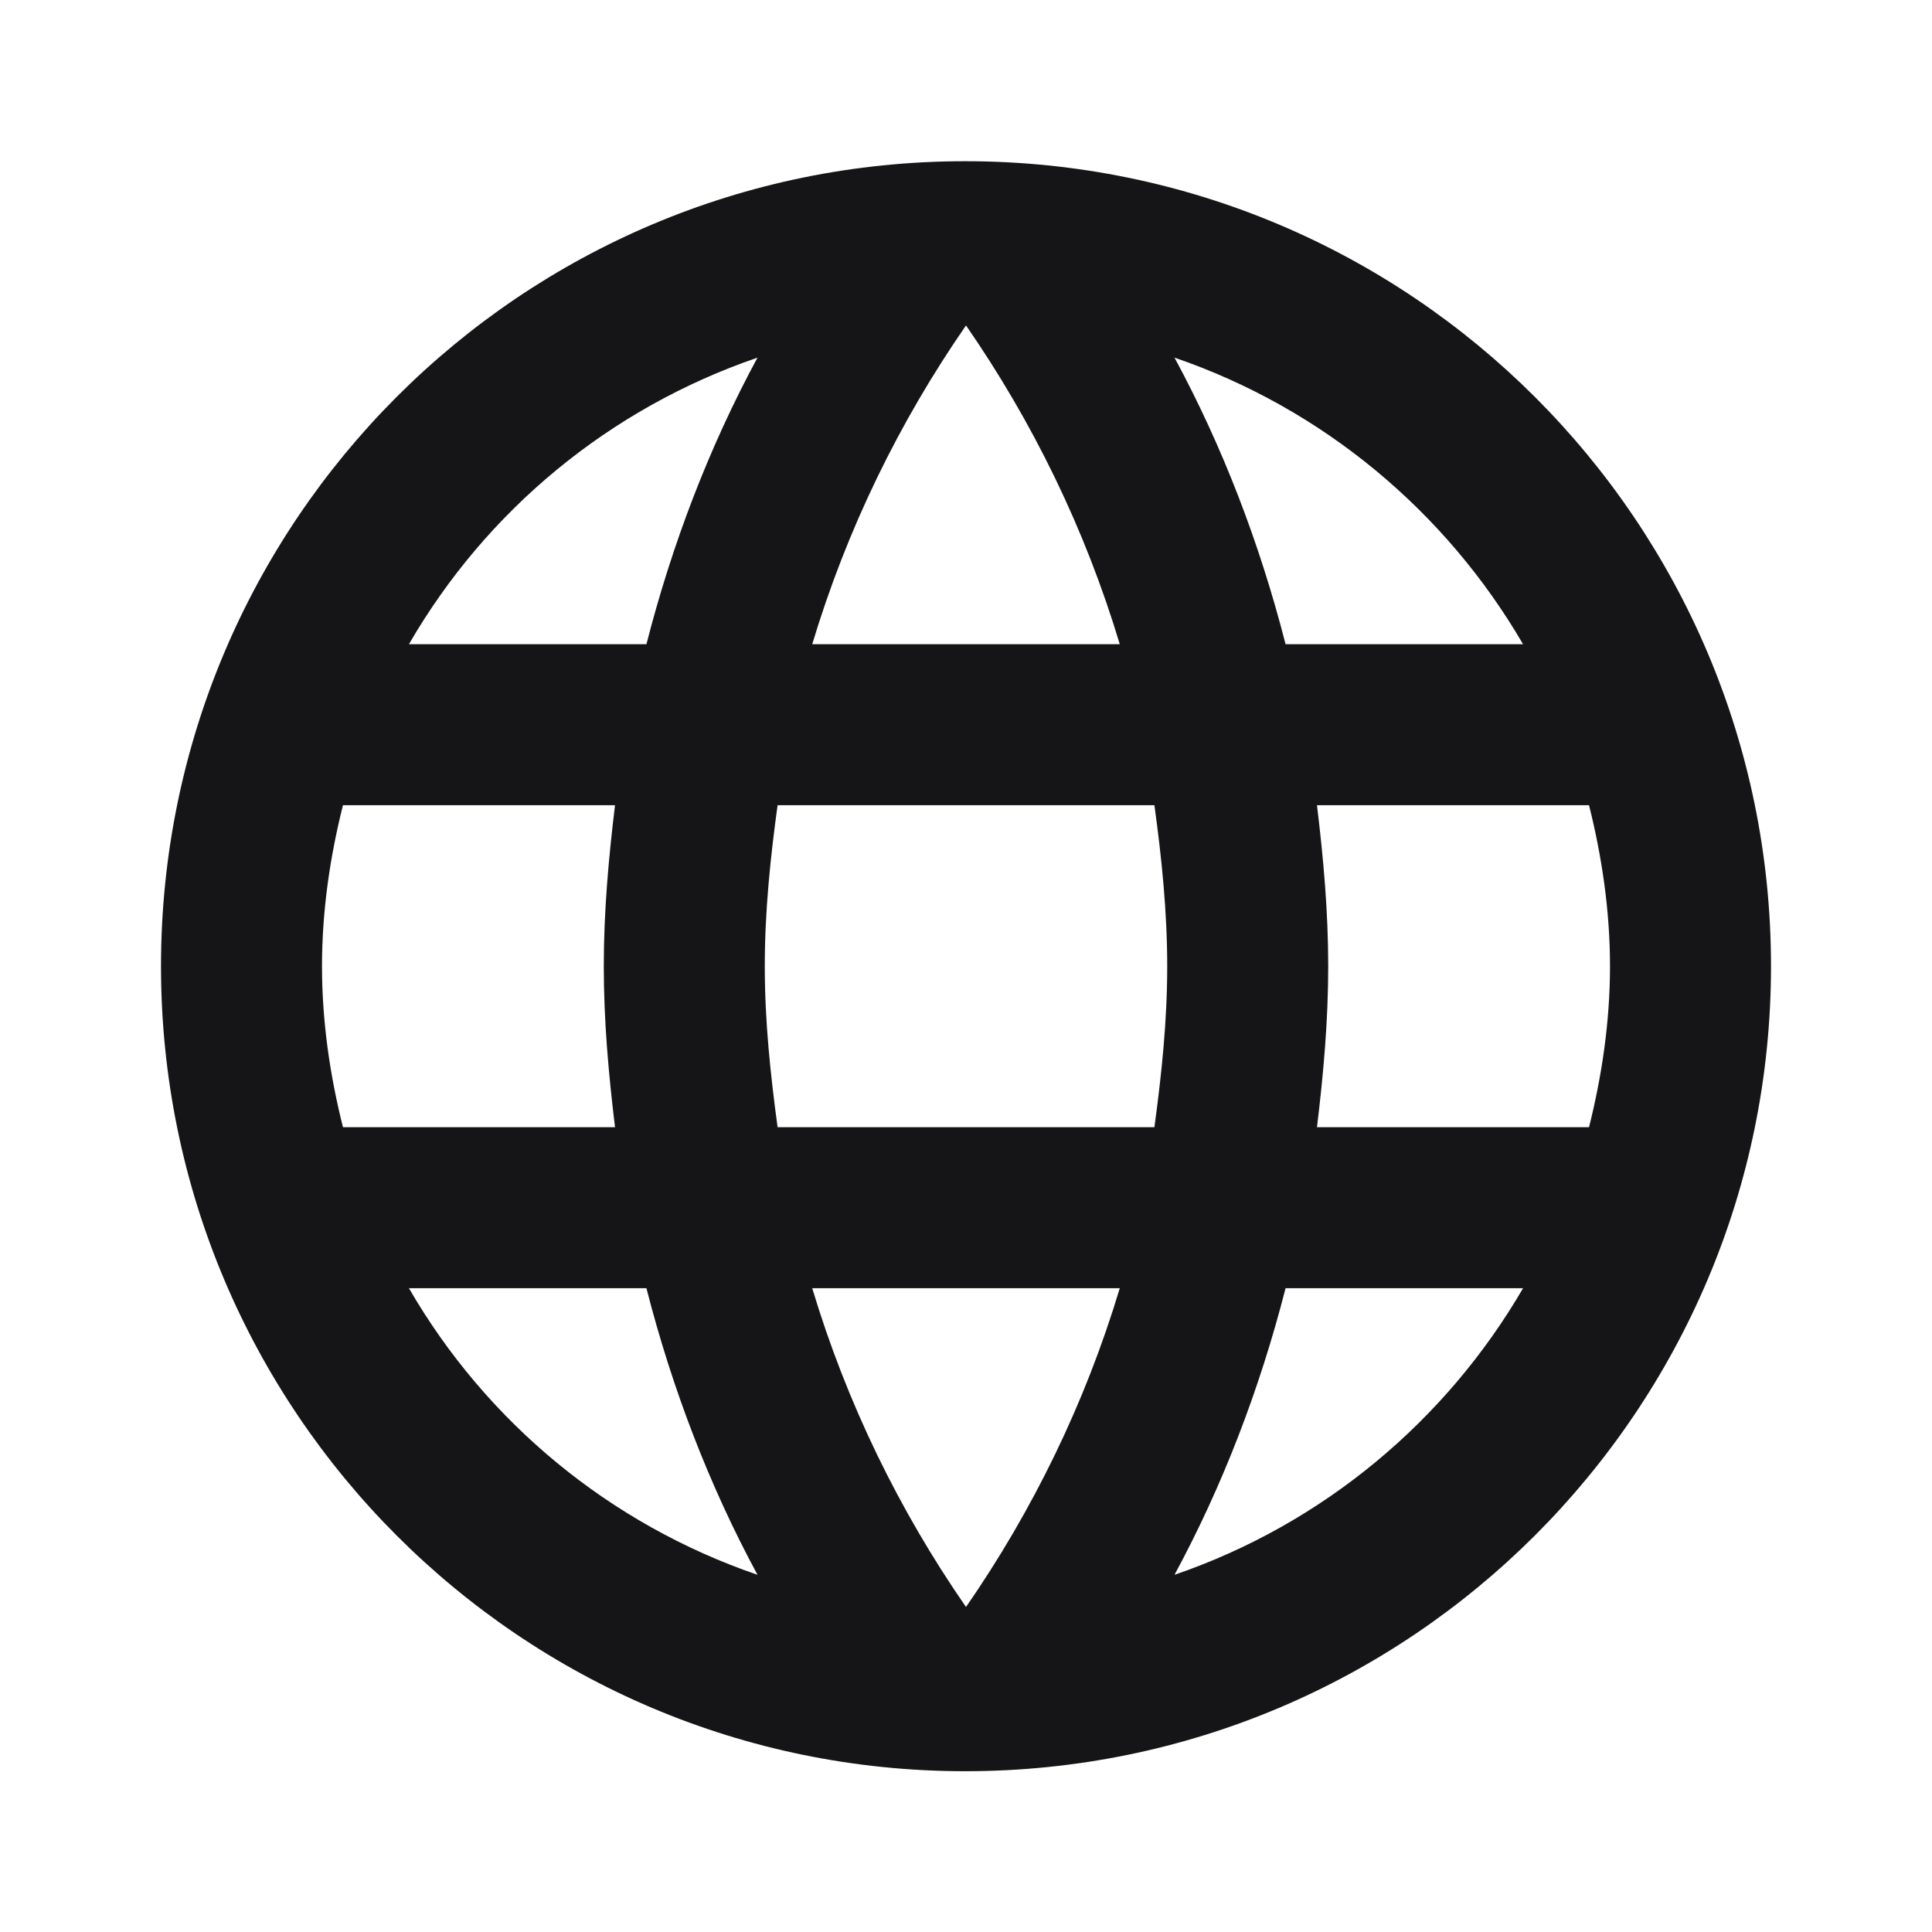 <svg width="27" height="27" viewBox="0 0 27 27" fill="none" xmlns="http://www.w3.org/2000/svg">
<path fill-rule="evenodd" clip-rule="evenodd" d="M13.489 2.253C7.279 2.253 2.25 7.293 2.25 13.503C2.25 19.713 7.279 24.753 13.489 24.753C19.71 24.753 24.75 19.713 24.75 13.503C24.75 7.293 19.71 2.253 13.489 2.253ZM21.285 9.003H17.966C17.606 7.597 17.089 6.247 16.414 4.998C18.484 5.707 20.205 7.147 21.285 9.003ZM13.5 4.548C14.434 5.898 15.165 7.394 15.649 9.003H11.351C11.835 7.394 12.566 5.898 13.5 4.548ZM4.793 15.753C4.612 15.033 4.5 14.279 4.5 13.503C4.5 12.727 4.612 11.973 4.793 11.253H8.595C8.505 11.995 8.438 12.738 8.438 13.503C8.438 14.268 8.505 15.01 8.595 15.753H4.793ZM5.715 18.003H9.034C9.394 19.409 9.911 20.759 10.586 22.008C8.516 21.299 6.795 19.87 5.715 18.003ZM9.034 9.003H5.715C6.795 7.135 8.516 5.707 10.586 4.998C9.911 6.247 9.394 7.597 9.034 9.003ZM13.5 22.458C12.566 21.108 11.835 19.612 11.351 18.003H15.649C15.165 19.612 14.434 21.108 13.5 22.458ZM16.133 15.753H10.867C10.766 15.01 10.688 14.268 10.688 13.503C10.688 12.738 10.766 11.984 10.867 11.253H16.133C16.234 11.984 16.312 12.738 16.312 13.503C16.312 14.268 16.234 15.01 16.133 15.753ZM16.414 22.008C17.089 20.759 17.606 19.409 17.966 18.003H21.285C20.205 19.859 18.484 21.299 16.414 22.008ZM18.405 15.753C18.495 15.01 18.562 14.268 18.562 13.503C18.562 12.738 18.495 11.995 18.405 11.253H22.207C22.387 11.973 22.5 12.727 22.5 13.503C22.5 14.279 22.387 15.033 22.207 15.753H18.405Z" fill="#151517"/>
</svg>
